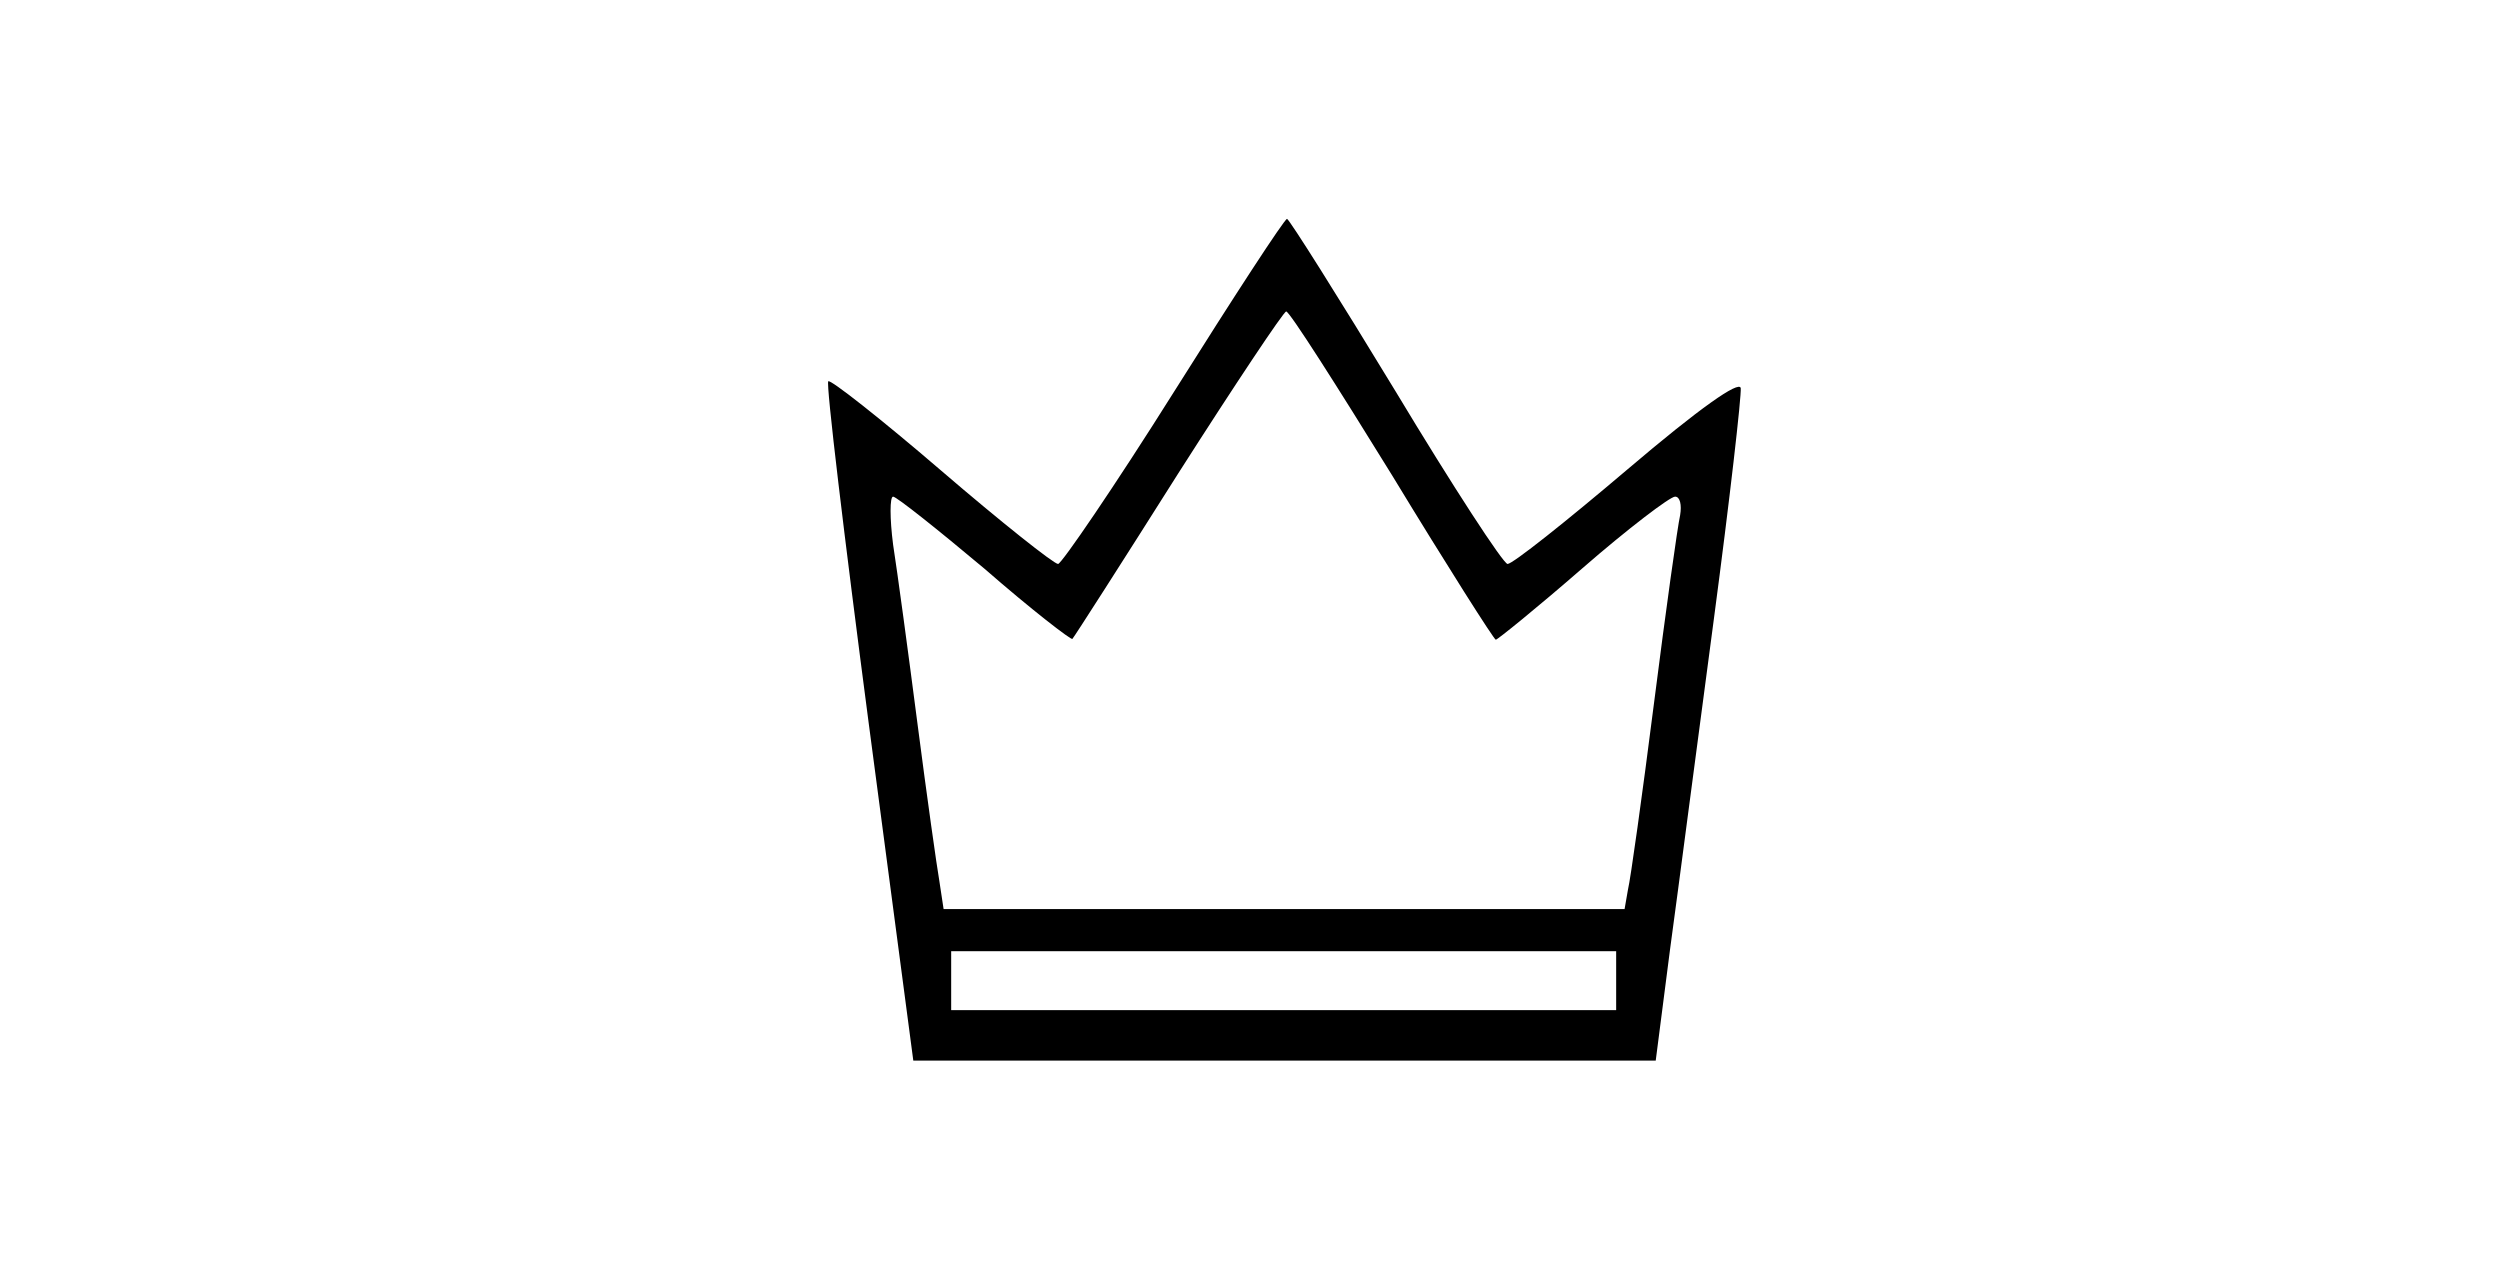 <?xml version="1.0" standalone="no"?>
<!DOCTYPE svg PUBLIC "-//W3C//DTD SVG 20010904//EN"
 "http://www.w3.org/TR/2001/REC-SVG-20010904/DTD/svg10.dtd">
<svg version="1.0" xmlns="http://www.w3.org/2000/svg"
 width="297pt" height="153pt" viewBox="0 0 297 153"
 preserveAspectRatio="xMidYMid meet">
<g transform="translate(0,153) scale(0.1,-0.1)"
fill="#000000" stroke="none">
<path d="M1395 1065 c-71 -113 -134 -205 -138 -205 -5 0 -68 50 -139 111 -71
61 -132 109 -134 106 -3 -2 19 -185 48 -406 l53 -401 441 0 441 0 17 132 c10
73 33 250 52 392 19 143 33 266 32 275 -2 9 -48 -23 -135 -97 -73 -62 -136
-112 -142 -112 -5 0 -65 92 -133 205 -68 112 -126 204 -129 205 -3 0 -63 -92
-134 -205z m259 -100 c65 -107 121 -195 123 -195 2 0 49 38 103 85 54 47 104
85 110 85 6 0 8 -10 6 -22 -3 -13 -17 -113 -31 -223 -14 -110 -28 -210 -31
-222 l-4 -23 -405 0 -404 0 -5 33 c-3 17 -15 102 -26 187 -11 85 -24 181 -29
213 -4 31 -4 57 0 57 4 0 53 -39 109 -86 55 -48 103 -85 104 -83 2 2 59 91
126 197 67 105 125 192 128 192 4 0 60 -88 126 -195z m266 -600 l0 -35 -395 0
-395 0 0 35 0 35 395 0 395 0 0 -35z"/>
</g>
</svg>
